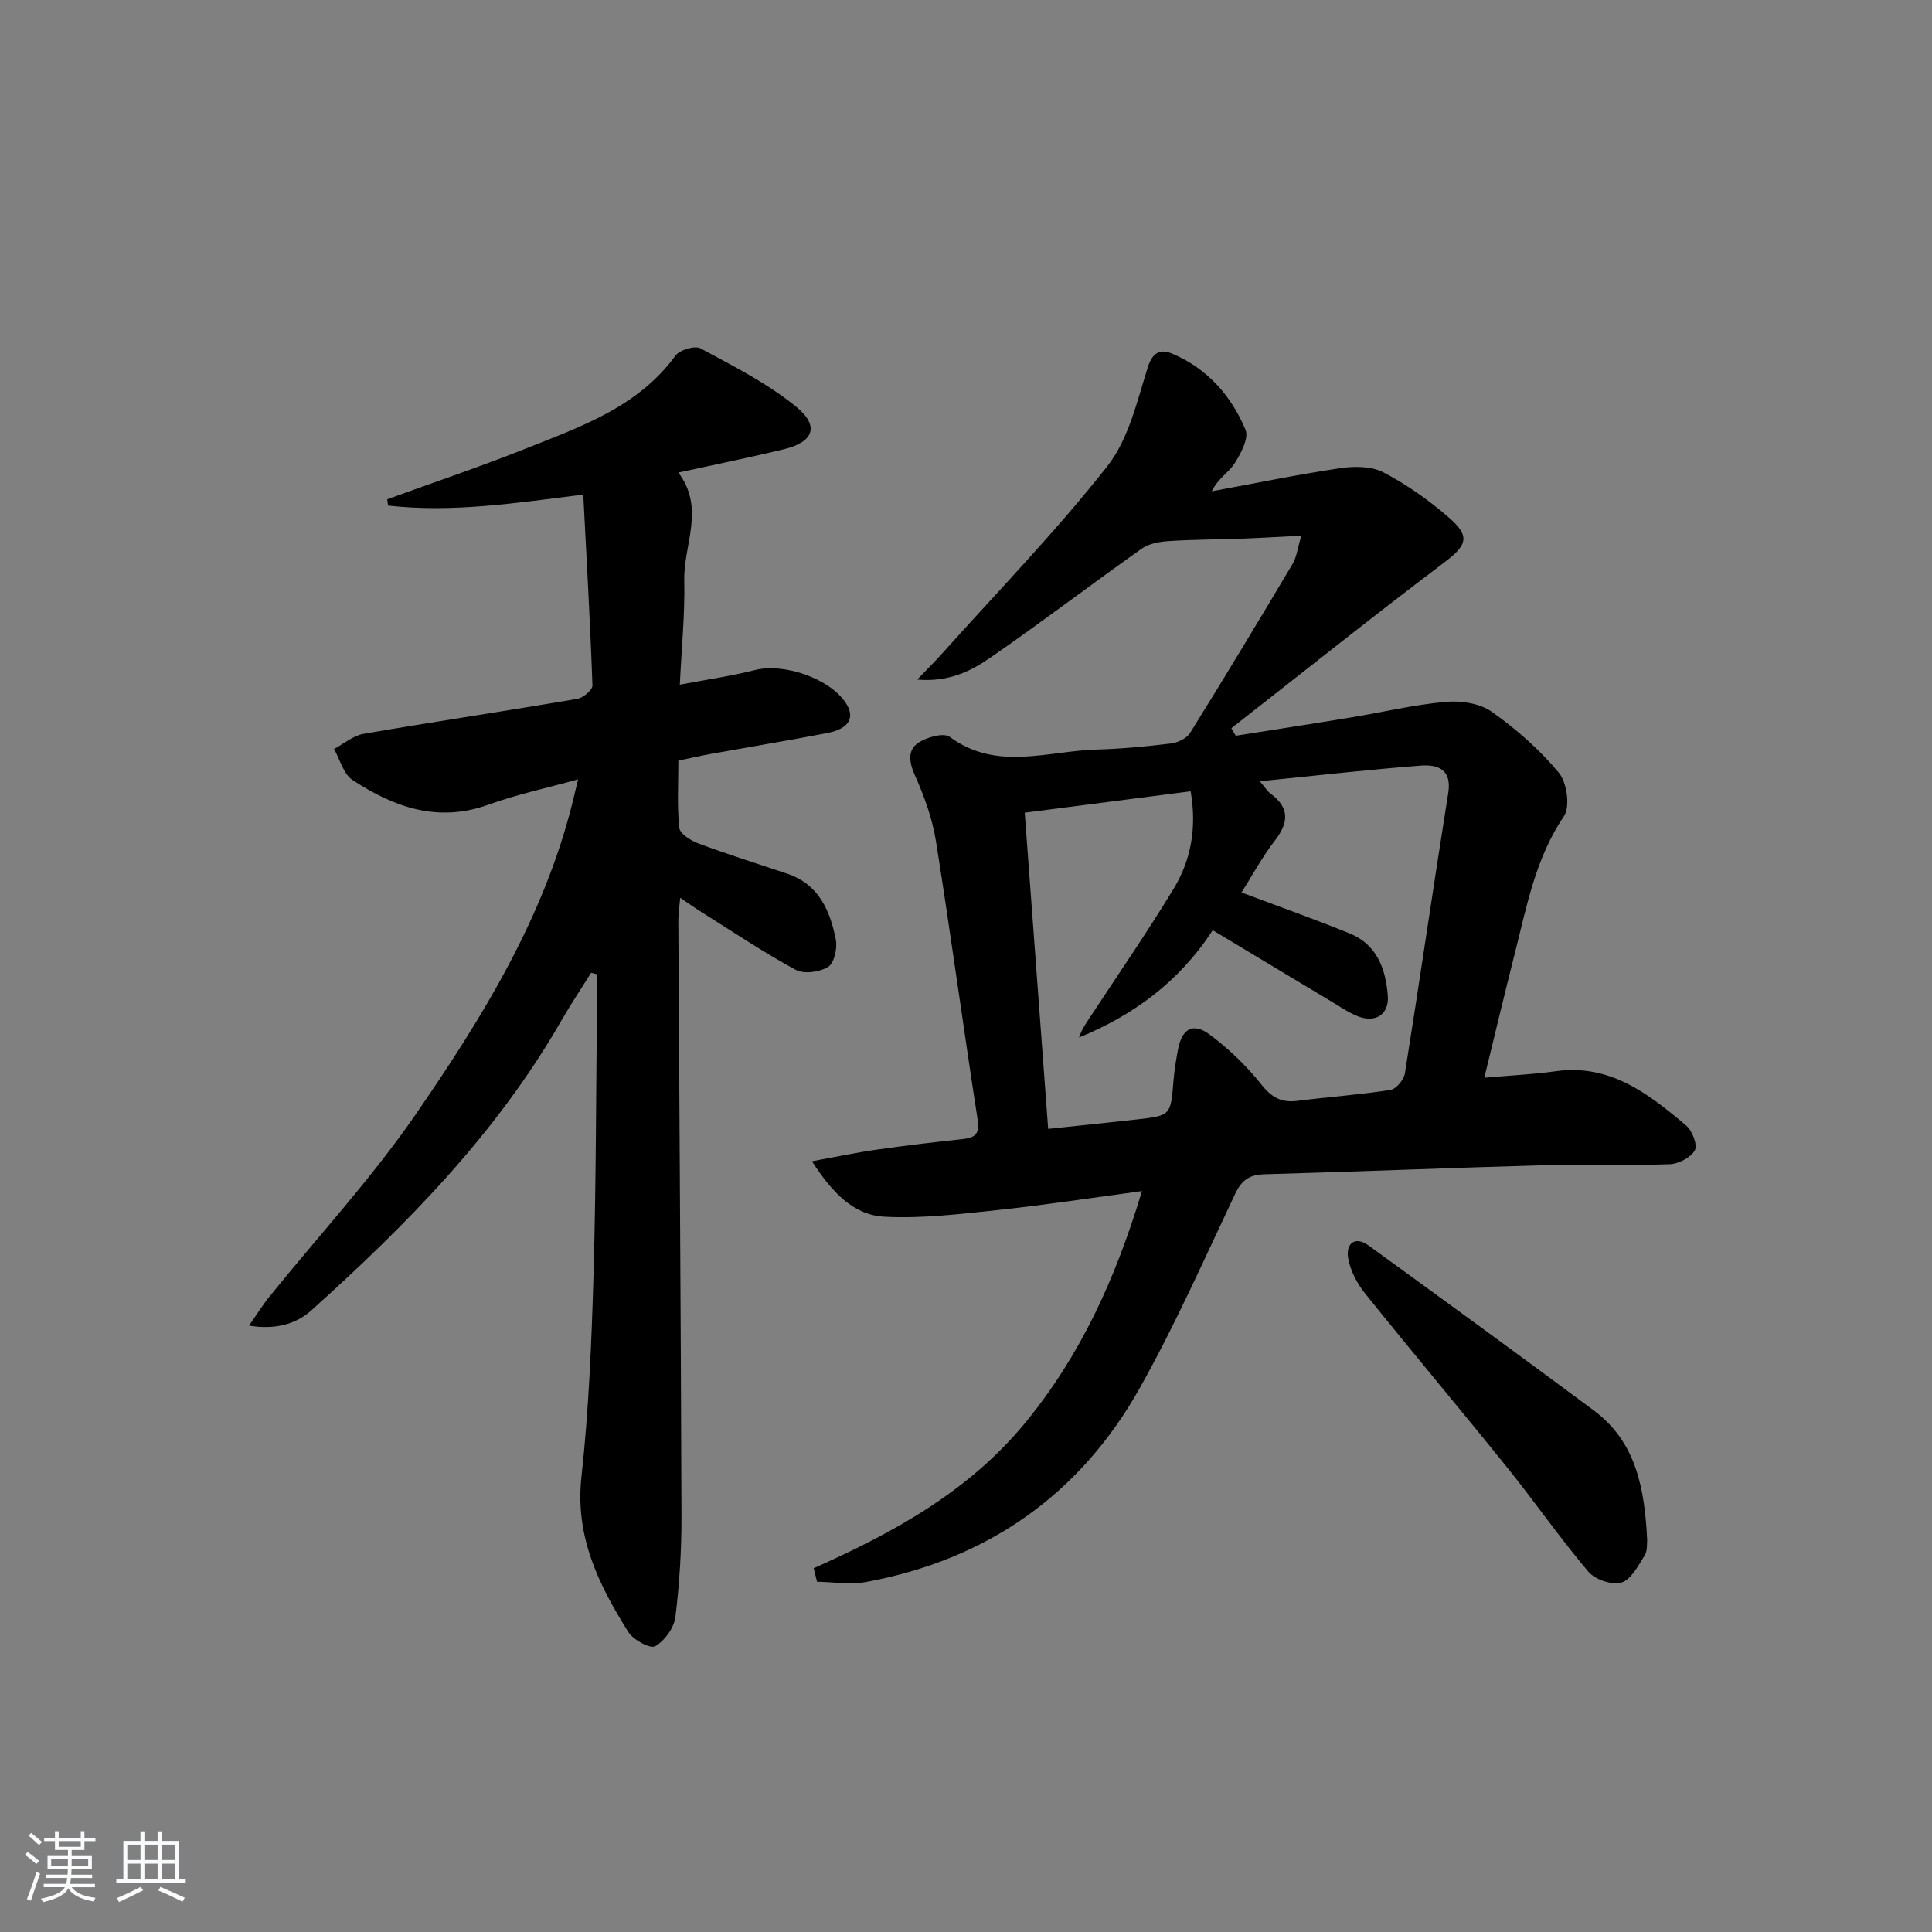 <svg enable-background="new 0 0 400 400" viewBox="0 0 400 400" xmlns="http://www.w3.org/2000/svg"><rect x="0" y="0" width="400" height="400" fill="#808080" stroke="none"/><path d="m5.17 384 .55-.58c.85.61 1.65 1.24 2.4 1.87l-.59.64c-.83-.73-1.62-1.38-2.36-1.93m1.22 9.53-.82-.34c.71-1.76 1.37-3.64 1.98-5.63.24.13.5.25.76.36-.6 1.67-1.24 3.54-1.92 5.61m-.5-13.5.57-.54c.56.44 1.31 1.06 2.26 1.87l-.65.64c-.67-.66-1.4-1.32-2.18-1.97m3.25.46h2.24v-1.36h.77v1.36h4.57v-1.36h.76v1.36h2.28v.69h-2.28v1.84h-2.64v1.26h4.18v2.64h-4.21c0 .45-.02.86-.05 1.21h4.32v.69h-4.38c-.04.34-.1.75-.19 1.22h5.15v.69h-4.82c.87 1.19 2.51 1.92 4.93 2.19-.17.31-.3.57-.37.76-2.77-.49-4.52-1.41-5.26-2.76-.56 1.26-2.3 2.23-5.24 2.9-.12-.24-.26-.48-.43-.72 2.73-.55 4.38-1.34 4.96-2.38h-4.38v-.69h4.65c.1-.38.17-.79.21-1.22h-4.32v-.69h4.4c.03-.34.05-.75.05-1.21h-4.2v-2.64h4.23v-1.26h-2.69v-1.84h-2.24zm1.46 4.46v1.29h3.45c.01-.4.02-.57.01-.53v-.32-.45h-3.46zm1.55-2.59h4.57v-1.19h-4.57zm6.11 2.59h-3.42v.77c-.01.19-.01.37-.02.53h3.44z" fill="#fafbfc"/><path d="m32.63 379.16h.82v1.98h3.54v7.89h1.46v.78h-14.37v-.78h1.46v-7.89h3.54v-1.98h.82v1.98h2.73zm-3.49 11.48.5.73c-1.61.82-3.28 1.63-5 2.42-.13-.27-.28-.55-.44-.82 1.75-.73 3.4-1.5 4.94-2.33m-2.78-5.55h2.73v-3.18h-2.73zm0 3.95h2.73v-3.2h-2.73zm3.54-3.95h2.73v-3.18h-2.73zm0 3.95h2.73v-3.2h-2.73zm7.89 4.68c-1.84-.92-3.51-1.7-5.02-2.32l.45-.73c1.89.8 3.57 1.55 5.04 2.23zm-1.62-11.81h-2.73v3.18h2.73zm-2.73 7.13h2.73v-3.2h-2.73z" fill="#fafbfc"/><g fill="#000001"><path d="m168.47 324.68c16.54-7.36 32.12-15.9 43.82-30.14 11.52-14.02 18.74-30.01 24.14-47.94-10.29 1.38-19.94 2.87-29.64 3.9-7.86.83-15.81 1.82-23.65 1.41-6.42-.33-10.86-5.01-15.03-11.48 5.03-.92 9.13-1.8 13.27-2.39 5.92-.85 11.86-1.55 17.81-2.19 2.6-.28 3.71-.94 3.22-4.07-2.99-19.19-5.57-38.44-8.63-57.62-.75-4.69-2.43-9.34-4.38-13.69-1.2-2.68-1.49-5.13.63-6.61 1.74-1.22 5.34-2.23 6.61-1.29 9.72 7.15 20.2 2.91 30.38 2.62 5.14-.15 10.29-.63 15.4-1.26 1.42-.17 3.27-1.05 3.98-2.19 7.2-11.57 14.24-23.25 21.2-34.96.88-1.48 1.07-3.36 1.82-5.86-4.51.22-8.27.45-12.05.59-5.15.19-10.31.18-15.44.52-1.9.12-4.08.52-5.58 1.58-10.43 7.38-20.59 15.14-31.1 22.41-4.08 2.82-8.66 5.26-15.35 4.68 2.22-2.31 3.7-3.77 5.09-5.32 11.53-12.88 23.61-25.32 34.28-38.87 4.4-5.59 6.15-13.45 8.38-20.5 1.04-3.29 2.8-3.74 5.06-2.78 7.23 3.05 12.21 8.7 15.16 15.75.73 1.75-.97 4.94-2.29 7-1.17 1.83-3.35 3.02-4.71 5.74 8.85-1.63 17.67-3.45 26.56-4.78 2.93-.44 6.49-.44 8.99.86 4.81 2.5 9.36 5.72 13.47 9.28 4.69 4.06 3.81 5.83-1.07 9.52-14.79 11.17-29.27 22.75-43.87 34.16.3.52.59 1.05.89 1.57 7.95-1.26 15.91-2.48 23.86-3.79 6.55-1.08 13.05-2.64 19.64-3.23 3.12-.28 7.02.3 9.48 2.03 5.1 3.6 9.93 7.85 13.91 12.63 1.69 2.03 2.4 7.06 1.06 9.03-5.89 8.7-7.69 18.63-10.17 28.4-2.12 8.35-4.11 16.74-6.31 25.73 5.22-.46 10.01-.68 14.74-1.34 11.29-1.59 19.3 4.68 27.08 11.27 1.25 1.06 2.37 4.05 1.76 5.11-.86 1.5-3.37 2.81-5.23 2.87-8.49.3-17-.04-25.49.19-19.46.54-38.91 1.34-58.37 1.89-3.05.09-4.69 1.14-6.04 3.98-6.4 13.51-12.46 27.23-19.76 40.24-12.43 22.16-31.62 35.55-56.67 40.19-3.28.61-6.78 0-10.17-.05-.23-.94-.46-1.87-.69-2.8zm48.54-90.96c6.53-.69 12.43-1.28 18.33-1.95 7.08-.8 7.04-.83 7.62-8.03.17-2.14.53-4.28.92-6.4.8-4.35 3.11-5.73 6.58-3.14 3.93 2.94 7.6 6.44 10.65 10.29 2.14 2.7 4.15 3.85 7.47 3.43 6.43-.81 12.9-1.27 19.3-2.26 1.18-.18 2.78-2.12 2.99-3.44 3.09-19.32 5.88-38.69 8.97-58.01.8-5-2.25-5.96-5.69-5.7-10.87.83-21.71 2.08-33.32 3.24 1.16 1.36 1.59 2.1 2.22 2.56 3.93 2.91 3.82 5.93.93 9.68-2.7 3.5-4.82 7.45-6.94 10.79 7.69 2.89 15.13 5.52 22.44 8.5 5.62 2.29 7.42 7.35 7.85 12.87.3 3.87-2.55 5.73-6.25 4.24-1.98-.8-3.79-2.06-5.64-3.17-8.08-4.83-16.14-9.69-24.36-14.63-6.99 10.74-16.45 17.6-27.68 22.22.65-1.93 1.75-3.38 2.74-4.9 5.65-8.6 11.49-17.08 16.83-25.87 3.61-5.94 4.85-12.61 3.54-20.21-11.4 1.47-22.66 2.93-34.35 4.43 1.61 21.94 3.22 43.54 4.85 65.46z"/><path d="m122.38 201.41c-2.1 3.36-4.31 6.66-6.28 10.1-13.37 23.26-31.91 42.05-51.65 59.8-3.25 2.92-7.66 4.03-12.89 3.14 1.56-2.23 2.79-4.22 4.25-6.03 10.14-12.56 21.17-24.5 30.29-37.75 13.67-19.84 26.37-40.41 32.36-64.23.36-1.42.69-2.85 1.23-5.08-6.57 1.82-12.71 3.12-18.54 5.23-10.51 3.81-19.61.52-28.18-5.11-1.87-1.23-2.57-4.22-3.81-6.41 2.03-1.08 3.96-2.77 6.12-3.14 14.72-2.53 29.5-4.73 44.22-7.23 1.23-.21 3.19-1.86 3.16-2.78-.46-13.08-1.21-26.14-1.9-39.52-13.93 1.74-27.13 3.79-40.42 2.27-.06-.43-.11-.86-.17-1.3 9.61-3.49 19.31-6.76 28.8-10.54 11.38-4.54 23.13-8.58 30.87-19.19.88-1.2 4.03-2.14 5.2-1.51 6.79 3.67 13.83 7.22 19.77 12.06 4.95 4.04 3.64 7.34-2.54 8.83-7.07 1.71-14.21 3.15-21.83 4.82 5.61 7.4 1.07 14.92 1.23 22.27.15 6.94-.55 13.91-.92 21.64 5.65-1.07 10.66-1.78 15.54-3.02 5.86-1.49 15.17 1.59 18.68 6.6 2.2 3.13.93 5.54-3.68 6.43-7.99 1.54-16.02 2.87-24.02 4.31-2.11.38-4.2.86-6.82 1.41 0 4.67-.29 9.33.19 13.91.13 1.24 2.42 2.68 4 3.26 6.03 2.24 12.18 4.18 18.29 6.22 6.58 2.18 8.93 7.64 10.12 13.67.35 1.79-.33 4.84-1.58 5.63-1.75 1.1-5.01 1.55-6.73.62-6.71-3.64-13.07-7.92-19.55-11.98-1.26-.79-2.47-1.66-4.36-2.93-.17 1.89-.39 3.25-.39 4.61.22 41.13.53 82.27.65 123.4.02 6.97-.4 13.98-1.26 20.9-.28 2.24-2.23 4.93-4.19 6.04-1.02.58-4.53-1.31-5.55-2.94-6.12-9.76-11.07-19.75-9.71-32.1 1.52-13.87 2.1-27.87 2.5-41.82.54-18.96.52-37.94.73-56.92.02-1.78 0-3.56 0-5.34-.42-.09-.83-.19-1.23-.3z"/><path d="m341.03 318.94c-.08.57.1 2.12-.55 3.14-1.33 2.11-2.8 4.99-4.79 5.57-1.95.57-5.45-.61-6.83-2.24-5.9-6.97-11.12-14.51-16.85-21.63-9.7-12.04-19.66-23.87-29.34-35.93-1.69-2.1-3.12-4.8-3.56-7.41-.46-2.81 1.28-4.71 4.27-2.55 15.59 11.32 31.16 22.65 46.61 34.14 8.73 6.49 10.53 16.1 11.04 26.91z"/></g></svg>